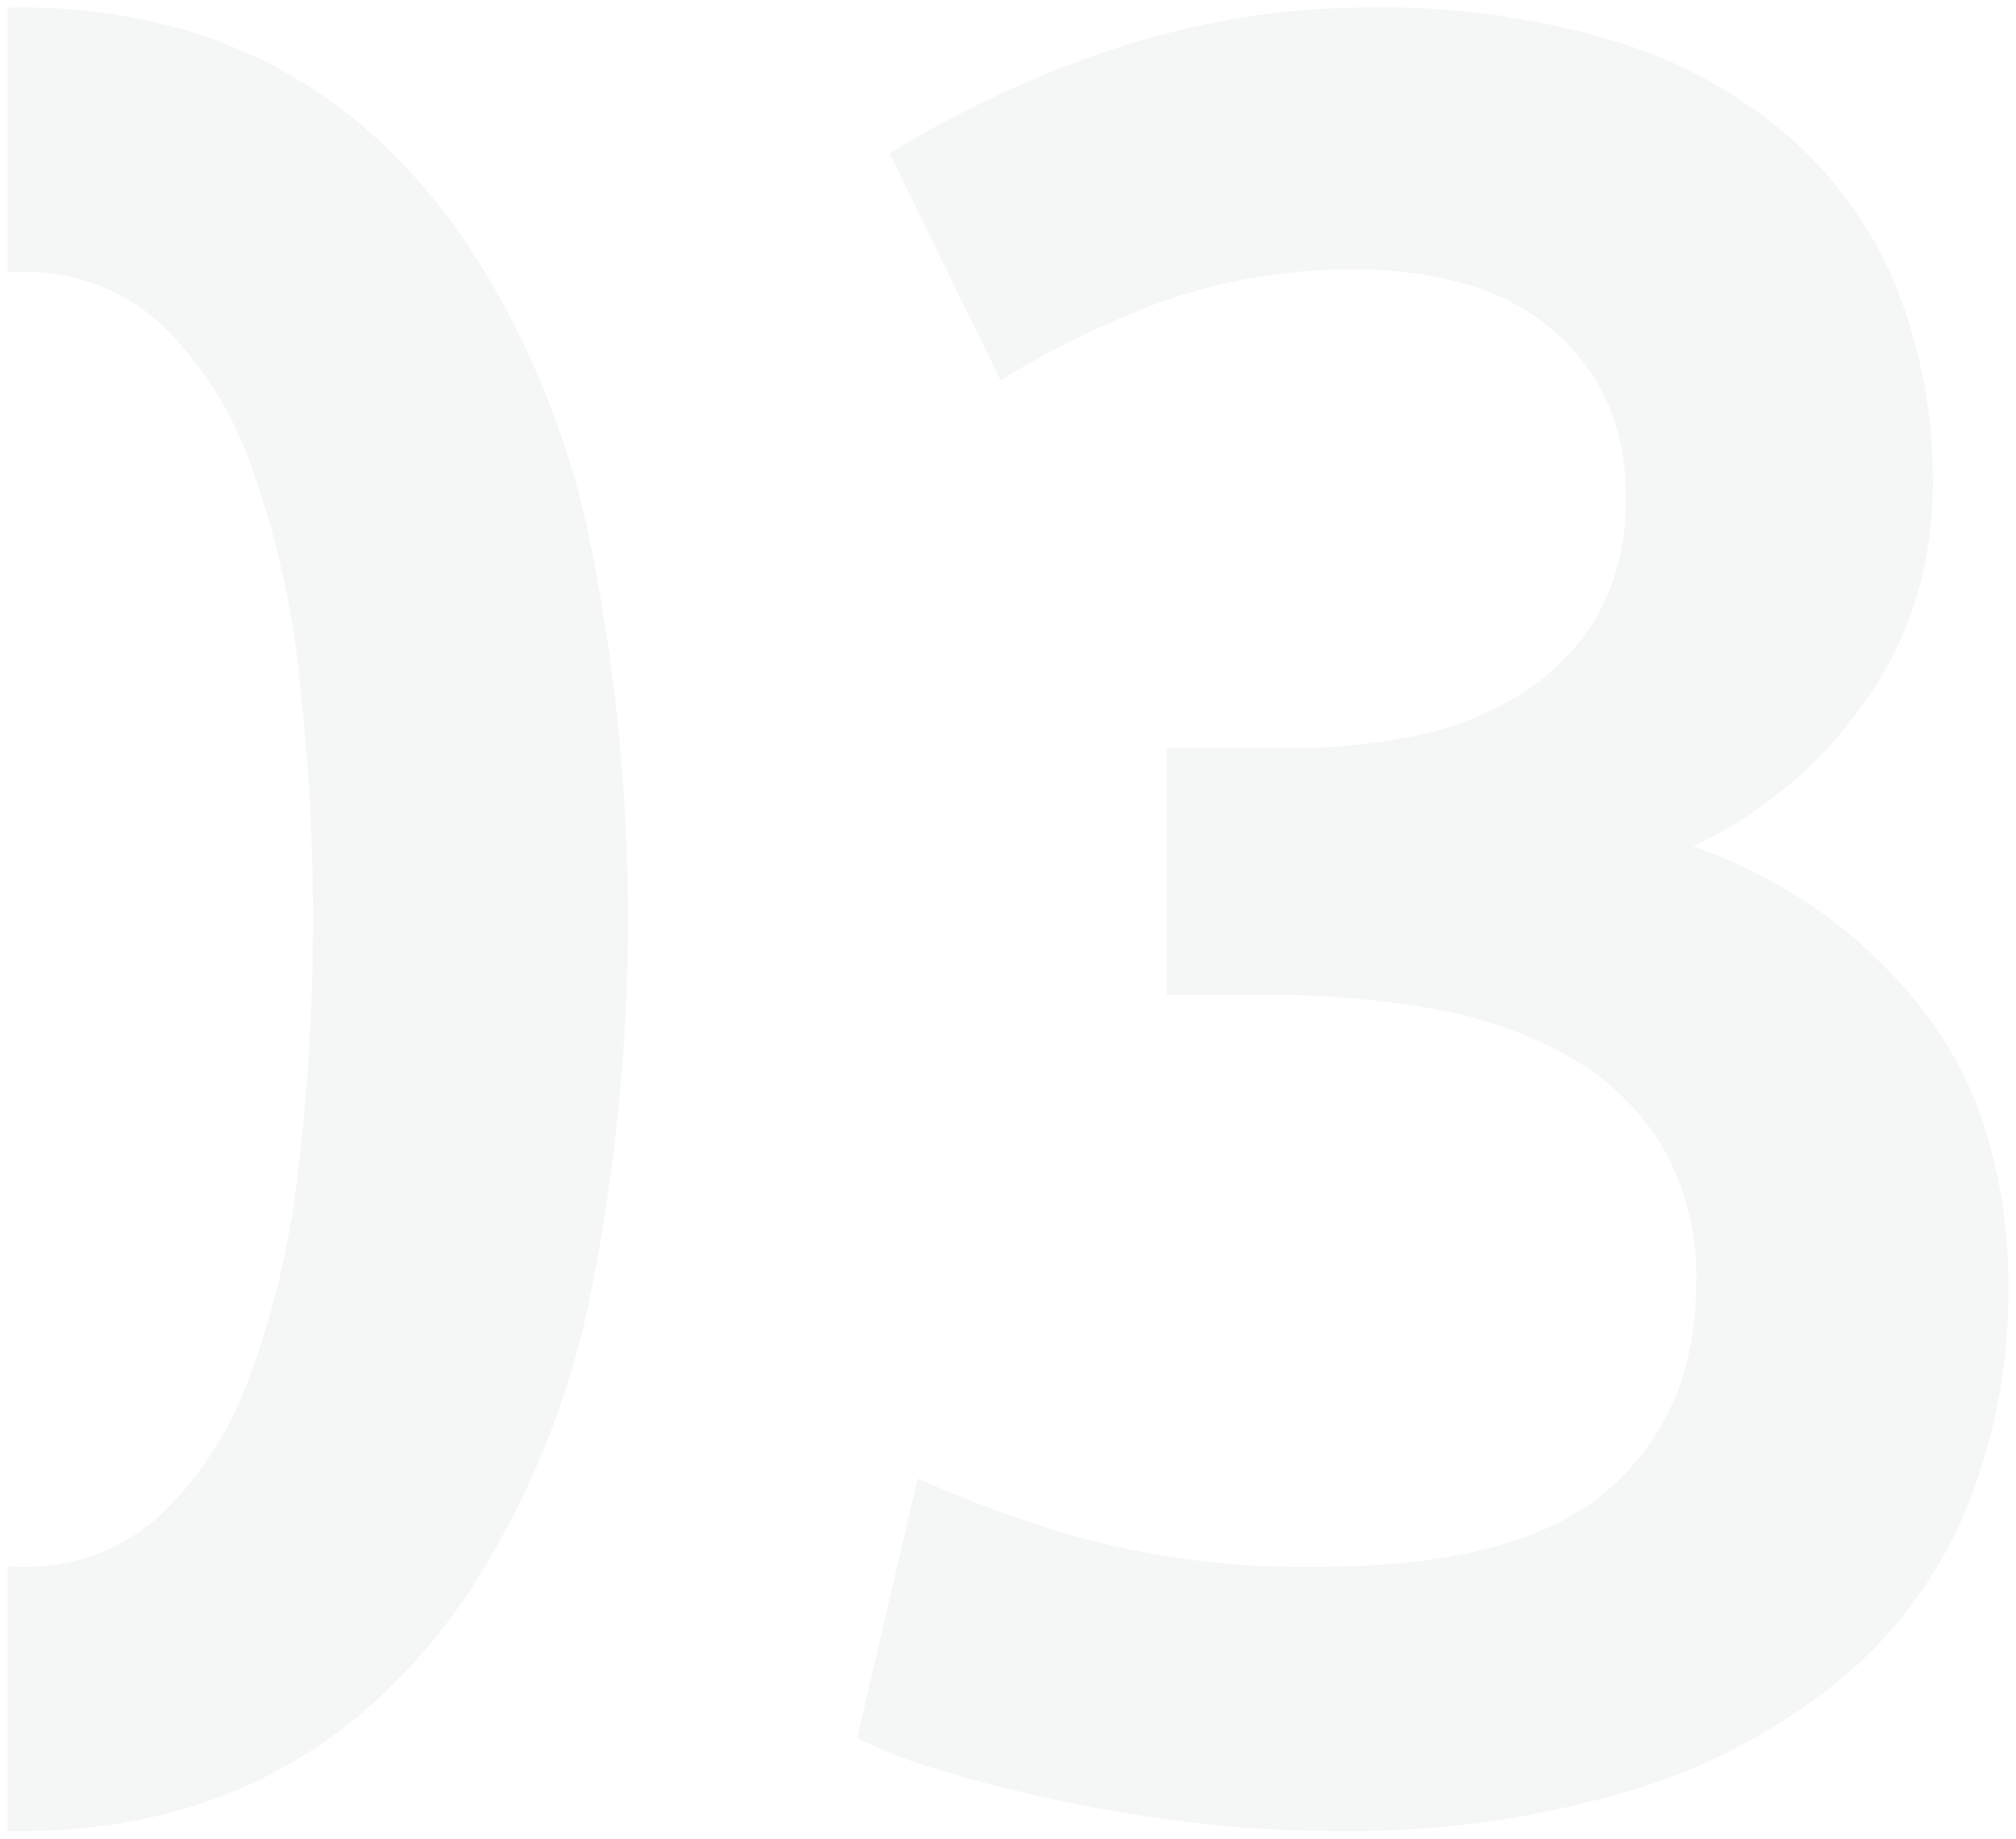 <?xml version="1.0" encoding="UTF-8"?>
<svg xmlns="http://www.w3.org/2000/svg" width="132.64" height="121" viewBox="0 0 132.64 121">
  <path id="_03" data-name="03" d="M7908.551,23103.393a74.435,74.435,0,0,1-9.2-.58c-3.13-.381-6.143-.883-8.951-1.486-2.839-.619-5.43-1.287-7.7-1.99a30.625,30.625,0,0,1-5.306-2.076l3.979-17.07a82.455,82.455,0,0,0,10.108,3.732,56.065,56.065,0,0,0,16.408,2.07c8.688,0,15.046-1.7,18.9-5.055s5.8-7.9,5.8-13.512a17.221,17.221,0,0,0-2.234-9.113,17,17,0,0,0-6.138-5.887,27.79,27.79,0,0,0-8.949-3.148,60.571,60.571,0,0,0-10.689-.914h-6.8v-16.238h8.289a41.161,41.161,0,0,0,7.7-.744,21.051,21.051,0,0,0,7.043-2.66,15.485,15.485,0,0,0,5.141-5.055,14.985,14.985,0,0,0,1.99-8.115,14.438,14.438,0,0,0-1.493-6.8,13.873,13.873,0,0,0-3.9-4.637,15.665,15.665,0,0,0-5.551-2.652,26.118,26.118,0,0,0-6.633-.83,36.88,36.88,0,0,0-13.256,2.236,59.791,59.791,0,0,0-10.278,5.055l-7.294-14.914a59,59,0,0,1,5.64-3.15,72.661,72.661,0,0,1,7.376-3.148,56.856,56.856,0,0,1,8.7-2.4,50.5,50.5,0,0,1,9.781-.92,52.728,52.728,0,0,1,16.571,2.326,31.317,31.317,0,0,1,11.519,6.541,26.732,26.732,0,0,1,6.8,9.947,34.183,34.183,0,0,1,2.241,12.512,25.551,25.551,0,0,1-1.1,7.541,23.99,23.99,0,0,1-3.3,6.713,28.766,28.766,0,0,1-11.354,9.613,33.788,33.788,0,0,1,8.184,4.184,33.175,33.175,0,0,1,6.652,6.258,25.208,25.208,0,0,1,4.413,8.33,34.731,34.731,0,0,1,1.471,10.4,37.463,37.463,0,0,1-2.655,14.164,29.288,29.288,0,0,1-8.119,11.273,39.9,39.9,0,0,1-13.841,7.461A64.965,64.965,0,0,1,7908.551,23103.393Zm-86.19,0c-.355,0-.622,0-.863-.006v-17.414c.306.014.6.02.863.02a13.087,13.087,0,0,0,9.115-3.316,23.643,23.643,0,0,0,5.885-9.031,57.273,57.273,0,0,0,3.234-13.514,141.408,141.408,0,0,0,0-33.477,57.286,57.286,0,0,0-3.234-13.51,23.644,23.644,0,0,0-5.885-9.031,13.075,13.075,0,0,0-9.115-3.314c-.256,0-.537,0-.863.021V22983.4c.261,0,.542-.01.863-.01a39.4,39.4,0,0,1,8.857.969,32.087,32.087,0,0,1,14.669,7.746,39.705,39.705,0,0,1,5.811,6.779,56.49,56.49,0,0,1,7.957,18.879,125.055,125.055,0,0,1,0,51.262,56.428,56.428,0,0,1-7.957,18.869,39.393,39.393,0,0,1-5.811,6.775,32.08,32.08,0,0,1-14.669,7.756A39.287,39.287,0,0,1,7822.36,23103.393Z" transform="translate(-7820.997 -22982.893)" fill="#111f29" stroke="rgba(0,0,0,0)" stroke-width="1" opacity="0.04"></path>
</svg>
